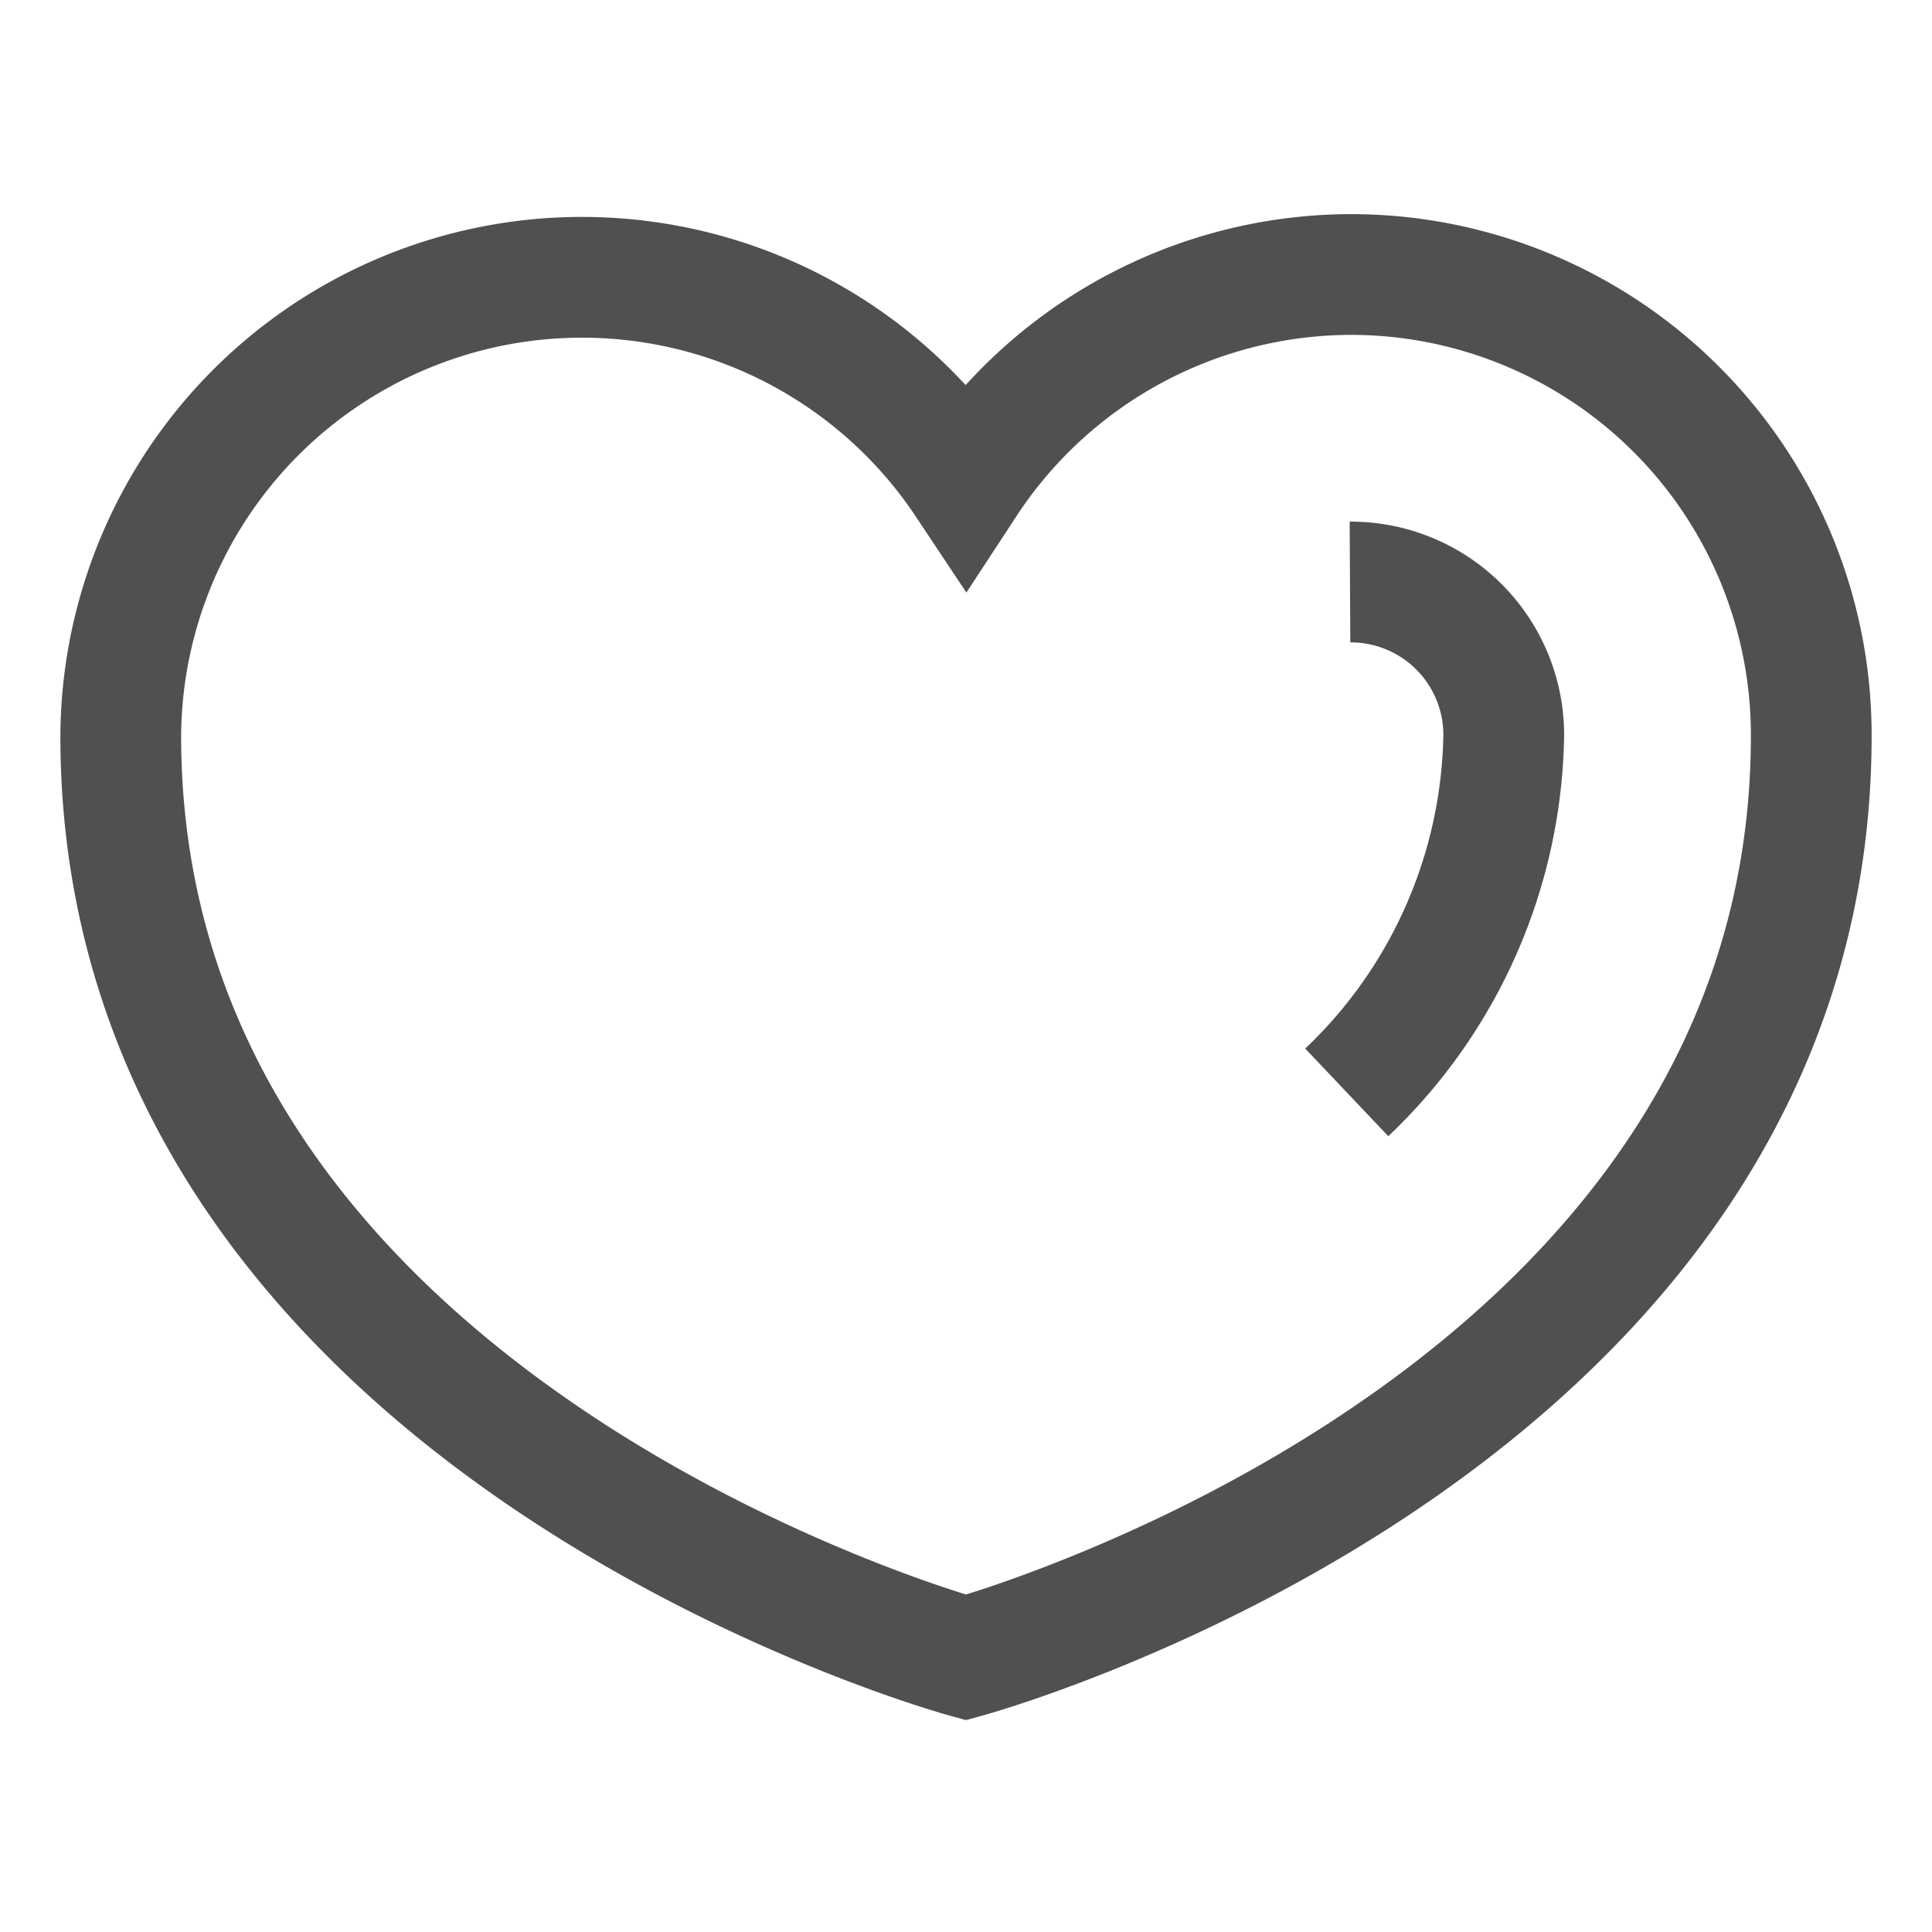 <svg id="Layer_1" data-name="Layer 1" xmlns="http://www.w3.org/2000/svg" viewBox="0 0 24 24" stroke-width="1.5" width="50" height="50" color="#4e5052"><defs><style>.cls-637b7d2ff95e86b59c579f9b-1{fill:none;stroke:currentColor;stroke-miterlimit:10;}</style></defs><path class="cls-637b7d2ff95e86b59c579f9b-1" d="M16.77,3.41A5.73,5.73,0,0,0,12,6,5.73,5.73,0,0,0,1.5,9.14C1.5,17.73,12,20.59,12,20.59S22.5,17.73,22.5,9.14A5.72,5.72,0,0,0,16.77,3.41Z"></path><path class="cls-637b7d2ff95e86b59c579f9b-1" d="M16.77,7.23a1.9,1.9,0,0,1,1.91,1.91,6.25,6.25,0,0,1-1.95,4.43"></path></svg>